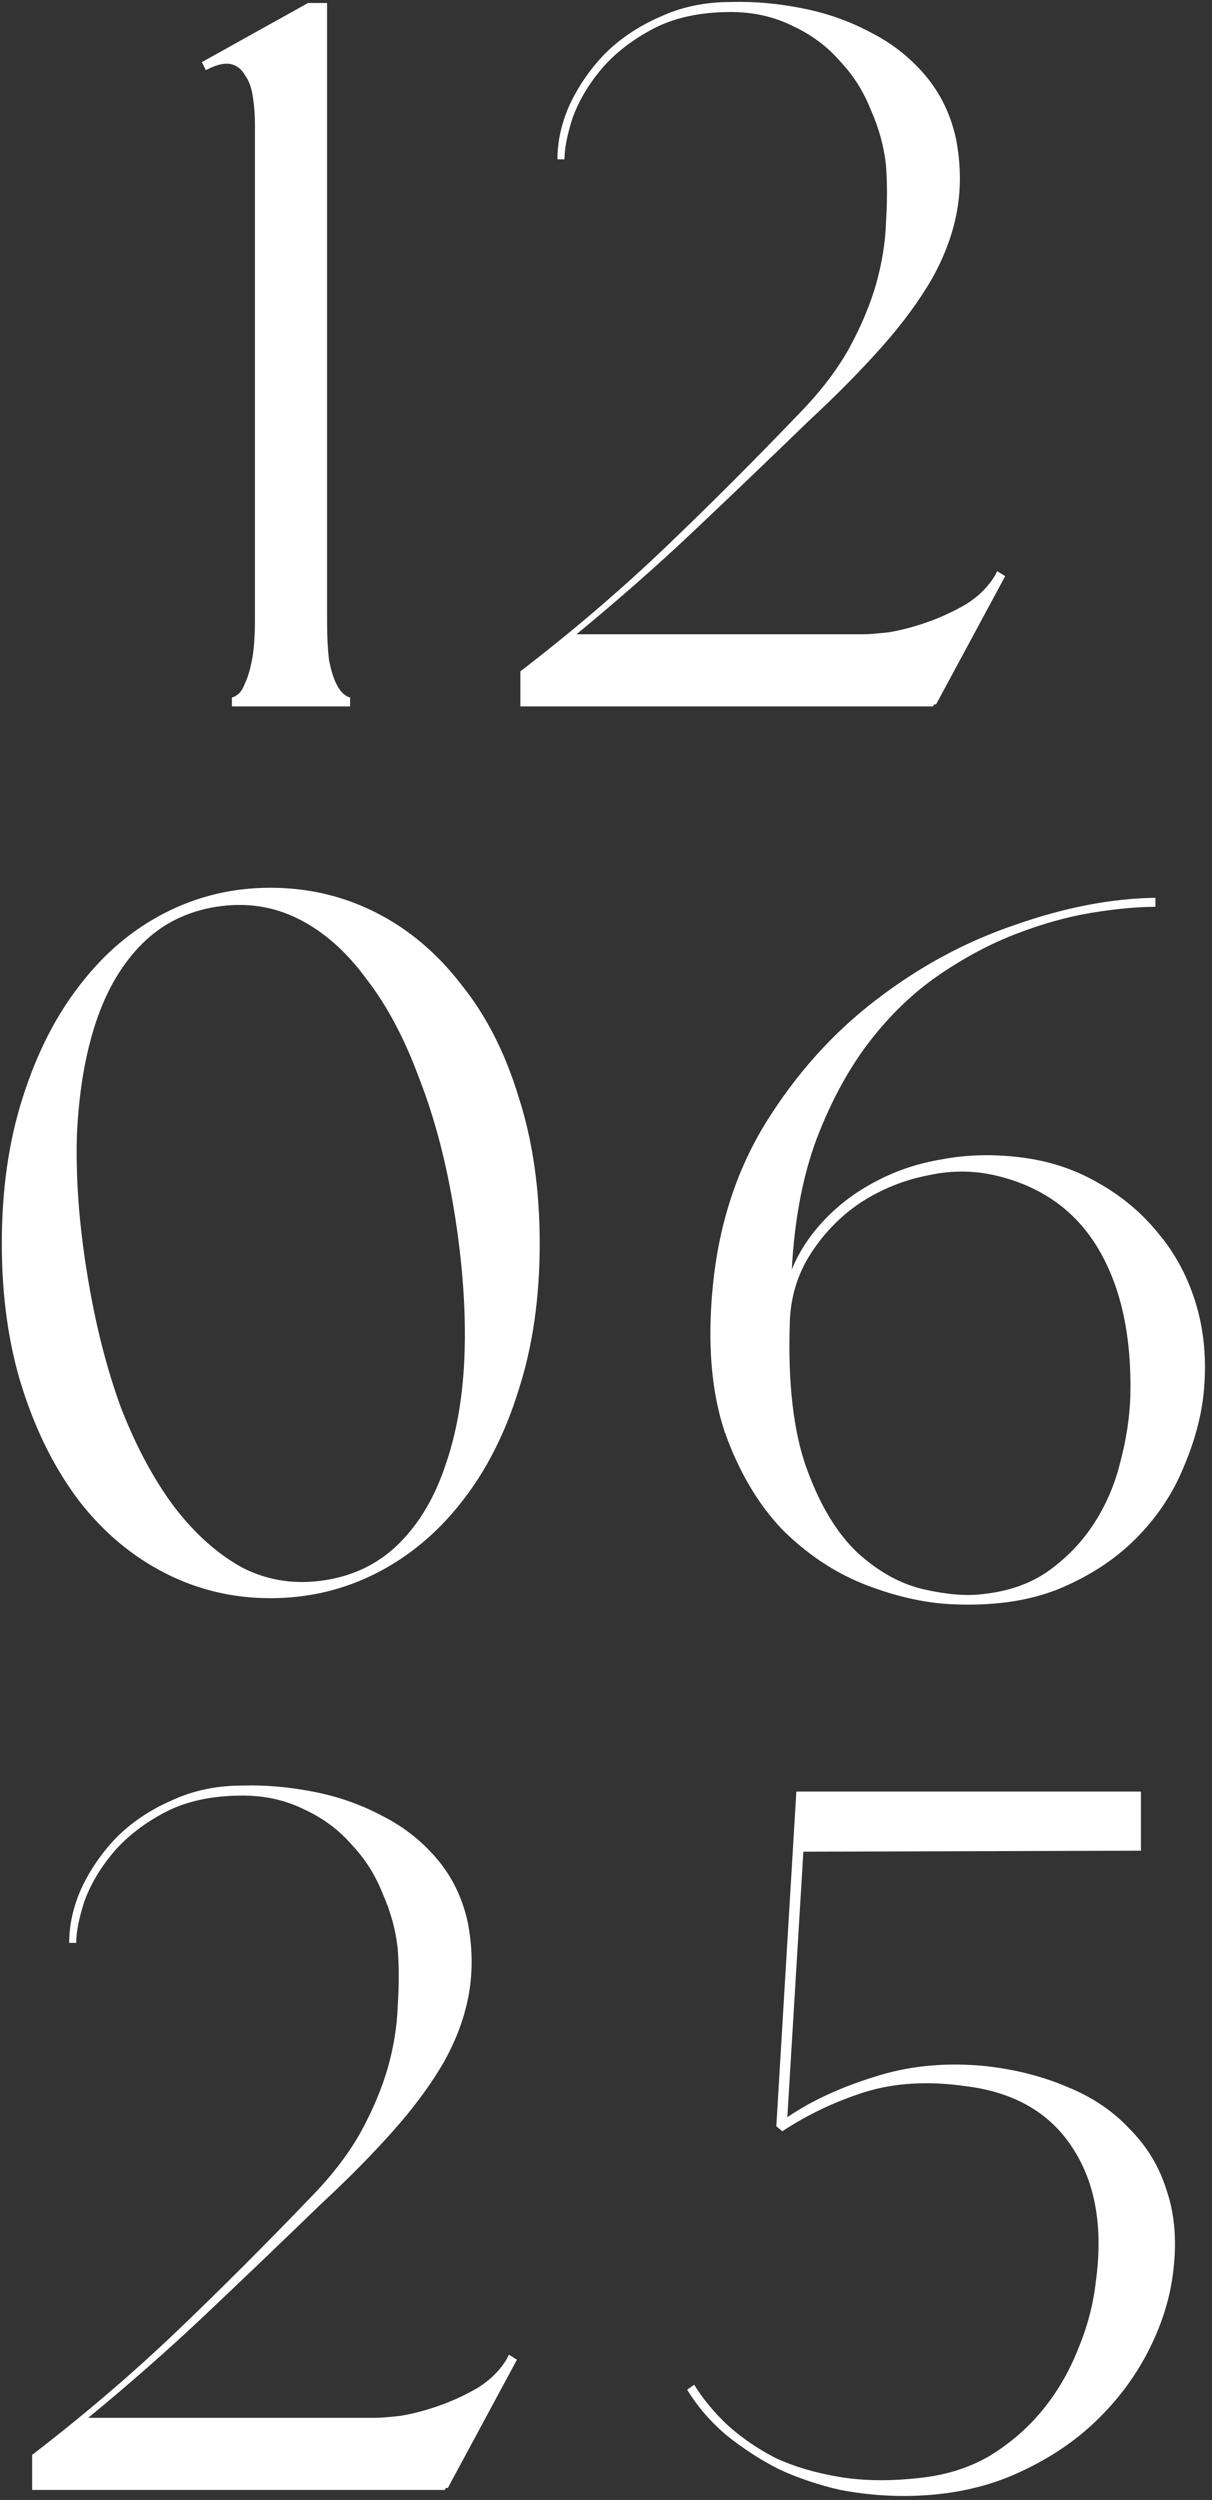 <?xml version="1.0" encoding="UTF-8"?> <svg xmlns="http://www.w3.org/2000/svg" width="242" height="499" viewBox="0 0 242 499" fill="none"><rect x="0" y="0" width="242" height="499" fill="#333333" stroke="none"/><path d="M41.105 14L40.305 12.4L61.505 0.6H65.305V123.8C65.305 127 65.438 129.667 65.705 131.8C66.105 133.8 66.571 135.333 67.105 136.4C67.638 137.467 68.171 138.2 68.705 138.6C69.238 139 69.638 139.2 69.905 139.2V141H46.305V139.2C46.571 139.2 46.971 139 47.505 138.6C48.038 138.2 48.505 137.467 48.905 136.4C49.438 135.333 49.905 133.8 50.305 131.8C50.705 129.667 50.905 127 50.905 123.8V25C50.905 23 50.771 21.133 50.505 19.4C50.238 17.533 49.705 16.067 48.905 15C48.238 13.8 47.305 13.067 46.105 12.8C44.905 12.533 43.371 12.867 41.505 13.8L41.105 14ZM145.906 0.4C150.44 0.267 155.106 0.667 159.906 1.6C164.84 2.533 169.44 4.133 173.706 6.4C177.973 8.533 181.64 11.4 184.706 15C187.773 18.6 189.84 22.867 190.906 27.8C191.84 32.733 191.906 37.467 191.106 42C190.306 46.533 188.64 51.067 186.106 55.6C183.573 60 180.24 64.533 176.106 69.2C171.973 73.867 167.106 78.8 161.506 84C153.373 91.867 145.64 99.267 138.306 106.2C131.106 113 123.373 119.8 115.106 126.6H172.506C173.44 126.6 175.106 126.467 177.506 126.2C179.906 125.8 182.44 125.133 185.106 124.2C187.773 123.267 190.373 122.067 192.906 120.6C195.44 119 197.373 117.067 198.706 114.8L199.106 114L200.706 115L186.906 140.6H186.506L186.306 141H103.906V134C114.306 126 123.906 117.8 132.706 109.4C141.64 100.867 150.706 91.8 159.906 82.2C163.906 78.067 167.106 73.867 169.506 69.6C171.906 65.2 173.706 60.933 174.906 56.8C176.106 52.533 176.773 48.4 176.906 44.4C177.173 40.4 177.173 36.6 176.906 33C176.506 29.267 175.506 25.6 173.906 22C172.44 18.267 170.373 15 167.706 12.2C165.173 9.267 162.04 6.933 158.306 5.2C154.573 3.333 150.44 2.4 145.906 2.4C139.773 2.4 134.573 3.533 130.306 5.8C126.04 8.067 122.573 10.8 119.906 14C117.373 17.067 115.506 20.267 114.306 23.6C113.24 26.933 112.706 29.667 112.706 31.8H111.306C111.306 28.2 112.106 24.6 113.706 21C115.44 17.267 117.773 13.867 120.706 10.8C123.773 7.733 127.44 5.267 131.706 3.4C135.973 1.4 140.706 0.4 145.906 0.4ZM53.963 177.2C61.563 177.2 68.63 178.867 75.163 182.2C81.697 185.533 87.363 190.333 92.163 196.6C97.097 202.733 100.897 210.2 103.563 219C106.363 227.667 107.763 237.4 107.763 248.2C107.763 259 106.363 268.733 103.563 277.4C100.897 286.067 97.097 293.533 92.163 299.8C87.363 305.933 81.697 310.667 75.163 314C68.63 317.333 61.563 319 53.963 319C46.497 319 39.497 317.333 32.963 314C26.43 310.667 20.763 305.933 15.963 299.8C11.163 293.533 7.363 286.067 4.563 277.4C1.763 268.733 0.363 259 0.363 248.2C0.363 237.4 1.763 227.667 4.563 219C7.363 210.2 11.163 202.733 15.963 196.6C20.763 190.333 26.43 185.533 32.963 182.2C39.497 178.867 46.497 177.2 53.963 177.2ZM64.963 315.4C70.83 314.467 75.763 312 79.763 308C83.763 304 86.83 298.8 88.963 292.4C91.23 285.867 92.497 278.4 92.763 270C93.03 261.467 92.363 252.2 90.763 242.2C89.163 232.2 86.83 223.267 83.763 215.4C80.83 207.4 77.297 200.733 73.163 195.4C69.163 189.933 64.63 185.933 59.563 183.4C54.497 180.867 49.03 180.067 43.163 181C37.297 181.933 32.363 184.4 28.363 188.4C24.363 192.4 21.297 197.6 19.163 204C17.03 210.4 15.763 217.867 15.363 226.4C15.097 234.933 15.763 244.133 17.363 254C18.963 264 21.23 273 24.163 281C27.23 288.867 30.83 295.533 34.963 301C39.097 306.333 43.63 310.333 48.563 313C53.63 315.533 59.097 316.333 64.963 315.4ZM203.699 231C209.299 231.667 214.433 233.333 219.099 236C223.899 238.667 227.966 242.067 231.299 246.2C234.766 250.333 237.299 255.133 238.899 260.6C240.499 266.067 240.966 272 240.299 278.4C239.766 283.2 238.366 288.2 236.099 293.4C233.966 298.467 230.833 303.067 226.699 307.2C222.566 311.333 217.433 314.667 211.299 317.2C205.299 319.6 198.166 320.6 189.899 320.2C184.433 319.933 178.633 318.6 172.499 316.2C166.499 313.8 161.033 310.133 156.099 305.2C151.299 300.133 147.499 293.667 144.699 285.8C142.033 277.8 141.233 268.2 142.299 257C143.499 244.467 147.099 233.4 153.099 223.8C159.099 214.2 166.366 206.133 174.899 199.6C183.566 192.933 192.833 187.933 202.699 184.6C212.566 181.133 221.899 179.333 230.699 179.2V181C227.099 181 222.833 181.4 217.899 182.2C213.099 183 208.099 184.4 202.899 186.4C197.699 188.4 192.566 191.133 187.499 194.6C182.433 198.067 177.833 202.467 173.699 207.8C169.566 213.133 166.033 219.6 163.099 227.2C160.299 234.667 158.633 243.4 158.099 253.4C159.566 249.8 161.766 246.467 164.699 243.4C167.633 240.333 171.033 237.8 174.899 235.8C178.899 233.667 183.299 232.2 188.099 231.4C193.033 230.467 198.233 230.333 203.699 231ZM225.699 278.6C225.966 266.867 223.899 257.2 219.499 249.6C215.099 242 208.433 237.067 199.499 234.8C194.833 233.6 190.099 233.533 185.299 234.6C180.499 235.533 176.033 237.333 171.899 240C167.899 242.667 164.566 246.067 161.899 250.2C159.233 254.333 157.833 258.933 157.699 264C157.299 276.133 158.433 285.867 161.099 293.2C163.766 300.533 167.166 306.133 171.299 310C175.433 313.733 179.766 316.133 184.299 317.2C188.966 318.267 192.899 318.6 196.099 318.2C201.299 317.667 205.699 316.133 209.299 313.6C213.033 310.933 216.099 307.733 218.499 304C220.899 300.267 222.633 296.2 223.699 291.8C224.899 287.267 225.566 282.867 225.699 278.6ZM48.418 356.4C52.951 356.267 57.618 356.667 62.418 357.6C67.351 358.533 71.951 360.133 76.218 362.4C80.485 364.533 84.151 367.4 87.218 371C90.285 374.6 92.351 378.867 93.418 383.8C94.351 388.733 94.418 393.467 93.618 398C92.818 402.533 91.151 407.067 88.618 411.6C86.085 416 82.751 420.533 78.618 425.2C74.485 429.867 69.618 434.8 64.018 440C55.885 447.867 48.151 455.267 40.818 462.2C33.618 469 25.885 475.8 17.618 482.6H75.018C75.951 482.6 77.618 482.467 80.018 482.2C82.418 481.8 84.951 481.133 87.618 480.2C90.285 479.267 92.885 478.067 95.418 476.6C97.951 475 99.885 473.067 101.218 470.8L101.618 470L103.218 471L89.418 496.6H89.018L88.818 497H6.418V490C16.818 482 26.418 473.8 35.218 465.4C44.151 456.867 53.218 447.8 62.418 438.2C66.418 434.067 69.618 429.867 72.018 425.6C74.418 421.2 76.218 416.933 77.418 412.8C78.618 408.533 79.285 404.4 79.418 400.4C79.685 396.4 79.685 392.6 79.418 389C79.018 385.267 78.018 381.6 76.418 378C74.951 374.267 72.885 371 70.218 368.2C67.685 365.267 64.551 362.933 60.818 361.2C57.085 359.333 52.951 358.4 48.418 358.4C42.285 358.4 37.085 359.533 32.818 361.8C28.551 364.067 25.085 366.8 22.418 370C19.885 373.067 18.018 376.267 16.818 379.6C15.751 382.933 15.218 385.667 15.218 387.8H13.818C13.818 384.2 14.618 380.6 16.218 377C17.951 373.267 20.285 369.867 23.218 366.8C26.285 363.733 29.951 361.267 34.218 359.4C38.485 357.4 43.218 356.4 48.418 356.4ZM196.807 412.4C202.807 413.067 208.274 414.467 213.207 416.6C218.14 418.6 222.274 421.4 225.607 425C229.074 428.467 231.54 432.6 233.007 437.4C234.607 442.2 235.007 447.667 234.207 453.8C233.54 459.133 231.807 464.467 229.007 469.8C226.207 475.133 222.474 479.933 217.807 484.2C213.274 488.333 207.807 491.733 201.407 494.4C195.14 496.933 188.14 498.2 180.407 498.2C176.274 498.2 172.074 497.8 167.807 497C163.674 496.067 159.674 494.733 155.807 493C152.074 491.133 148.54 488.867 145.207 486.2C142.007 483.533 139.34 480.467 137.207 477L138.607 476C140.34 478.8 142.54 481.467 145.207 484C148.007 486.533 151.207 488.733 154.807 490.6C158.54 492.333 162.807 493.6 167.607 494.4C172.407 495.2 177.74 495.267 183.607 494.6C188.807 494.067 193.474 492.6 197.607 490.2C201.74 487.667 205.274 484.6 208.207 481C211.14 477.4 213.474 473.4 215.207 469C217.074 464.6 218.274 460.067 218.807 455.4C220.274 444.6 218.74 435.733 214.207 428.8C209.674 421.733 202.54 417.6 192.807 416.4C185.34 415.333 178.607 415.733 172.607 417.6C166.74 419.467 161.274 422.067 156.207 425.4L155.007 424.4L159.007 357.6H227.807V369.4L160.407 369.6L157.207 422.6C161.874 419.4 167.607 416.733 174.407 414.6C181.34 412.333 188.807 411.6 196.807 412.4Z" fill="white"></path></svg> 